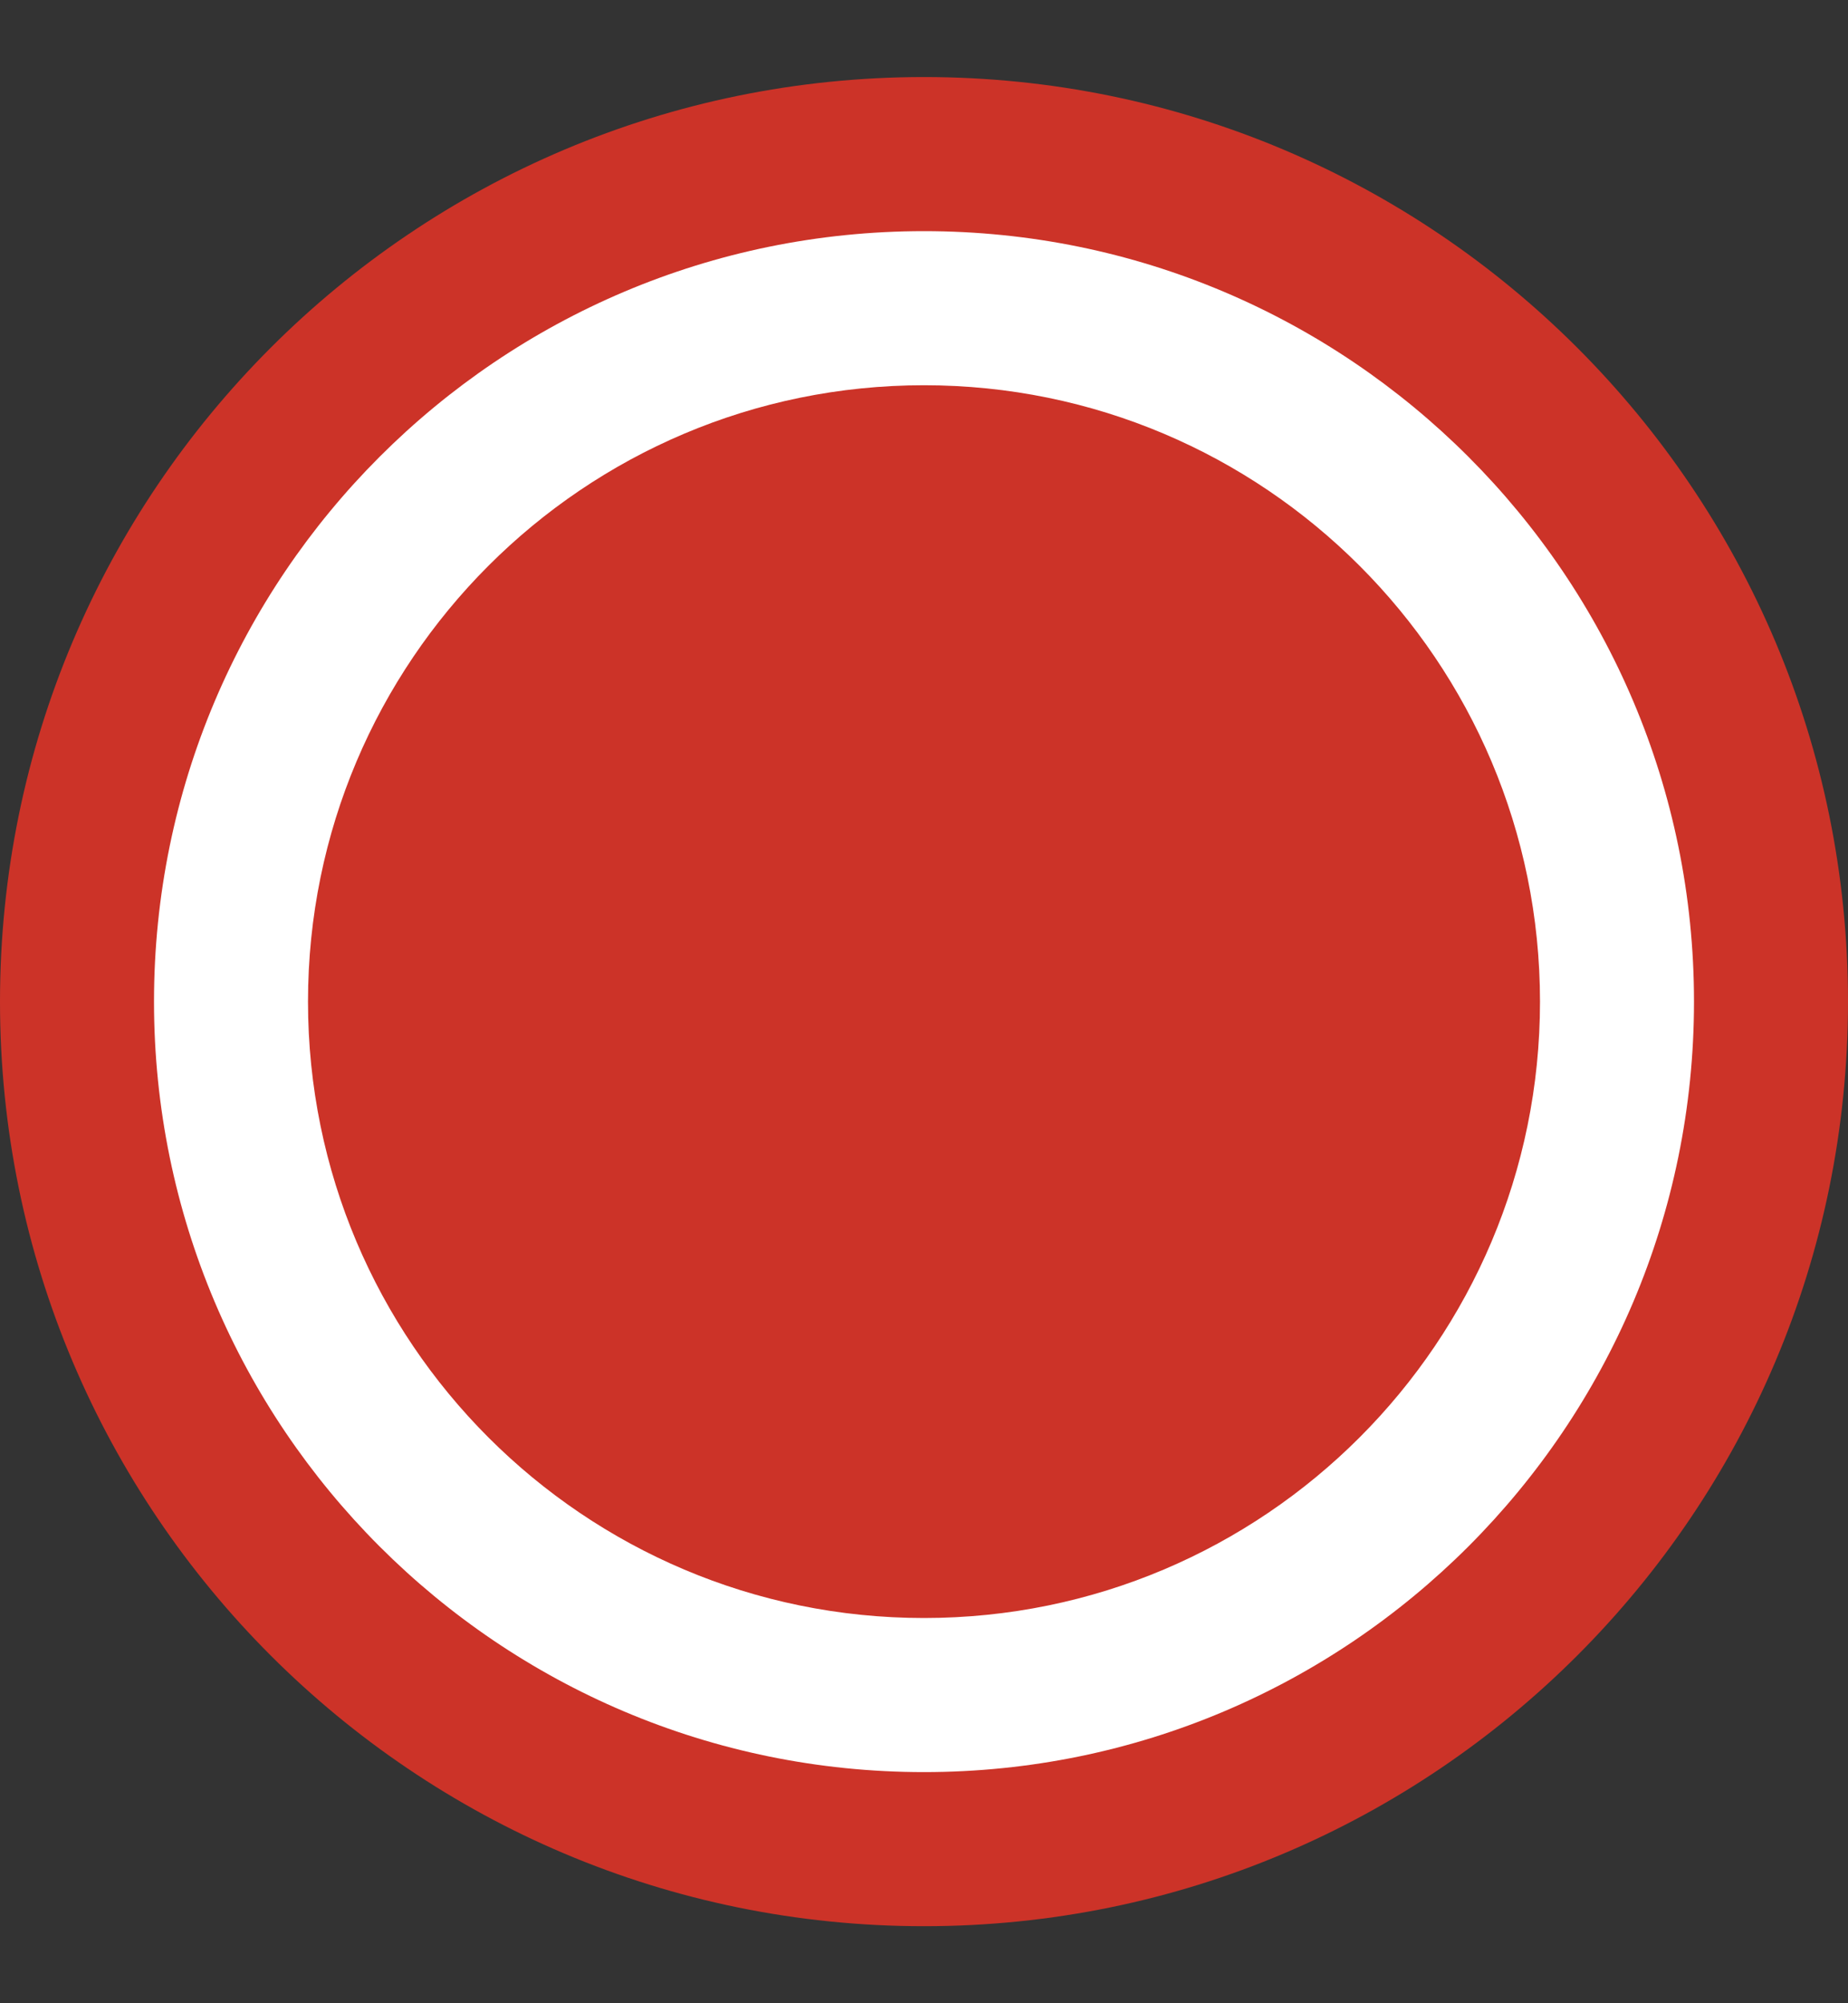 <svg width="12" height="13" viewBox="0 0 12 13" fill="none" xmlns="http://www.w3.org/2000/svg">
<rect x="0" y="0" width="12" height="13" fill="#333333" stroke="none"/>
<path d="M12 6.5C12 9.814 9.314 12.5 6 12.5C2.686 12.5 0 9.814 0 6.5C0 3.186 2.686 0.5 6 0.5C9.314 0.5 12 3.186 12 6.5Z" fill="#CC3328"/>
<path fill-rule="evenodd" clip-rule="evenodd" d="M6 1.5C8.761 1.5 11 3.739 11 6.5C11 9.261 8.761 11.5 6 11.5C3.239 11.5 1 9.261 1 6.5C1 3.739 3.239 1.5 6 1.5ZM6 2.5C3.791 2.5 2 4.291 2 6.5C2 8.709 3.791 10.5 6 10.5C8.209 10.5 10 8.709 10 6.5C10 4.291 8.209 2.5 6 2.5Z" fill="white"/>
</svg>
